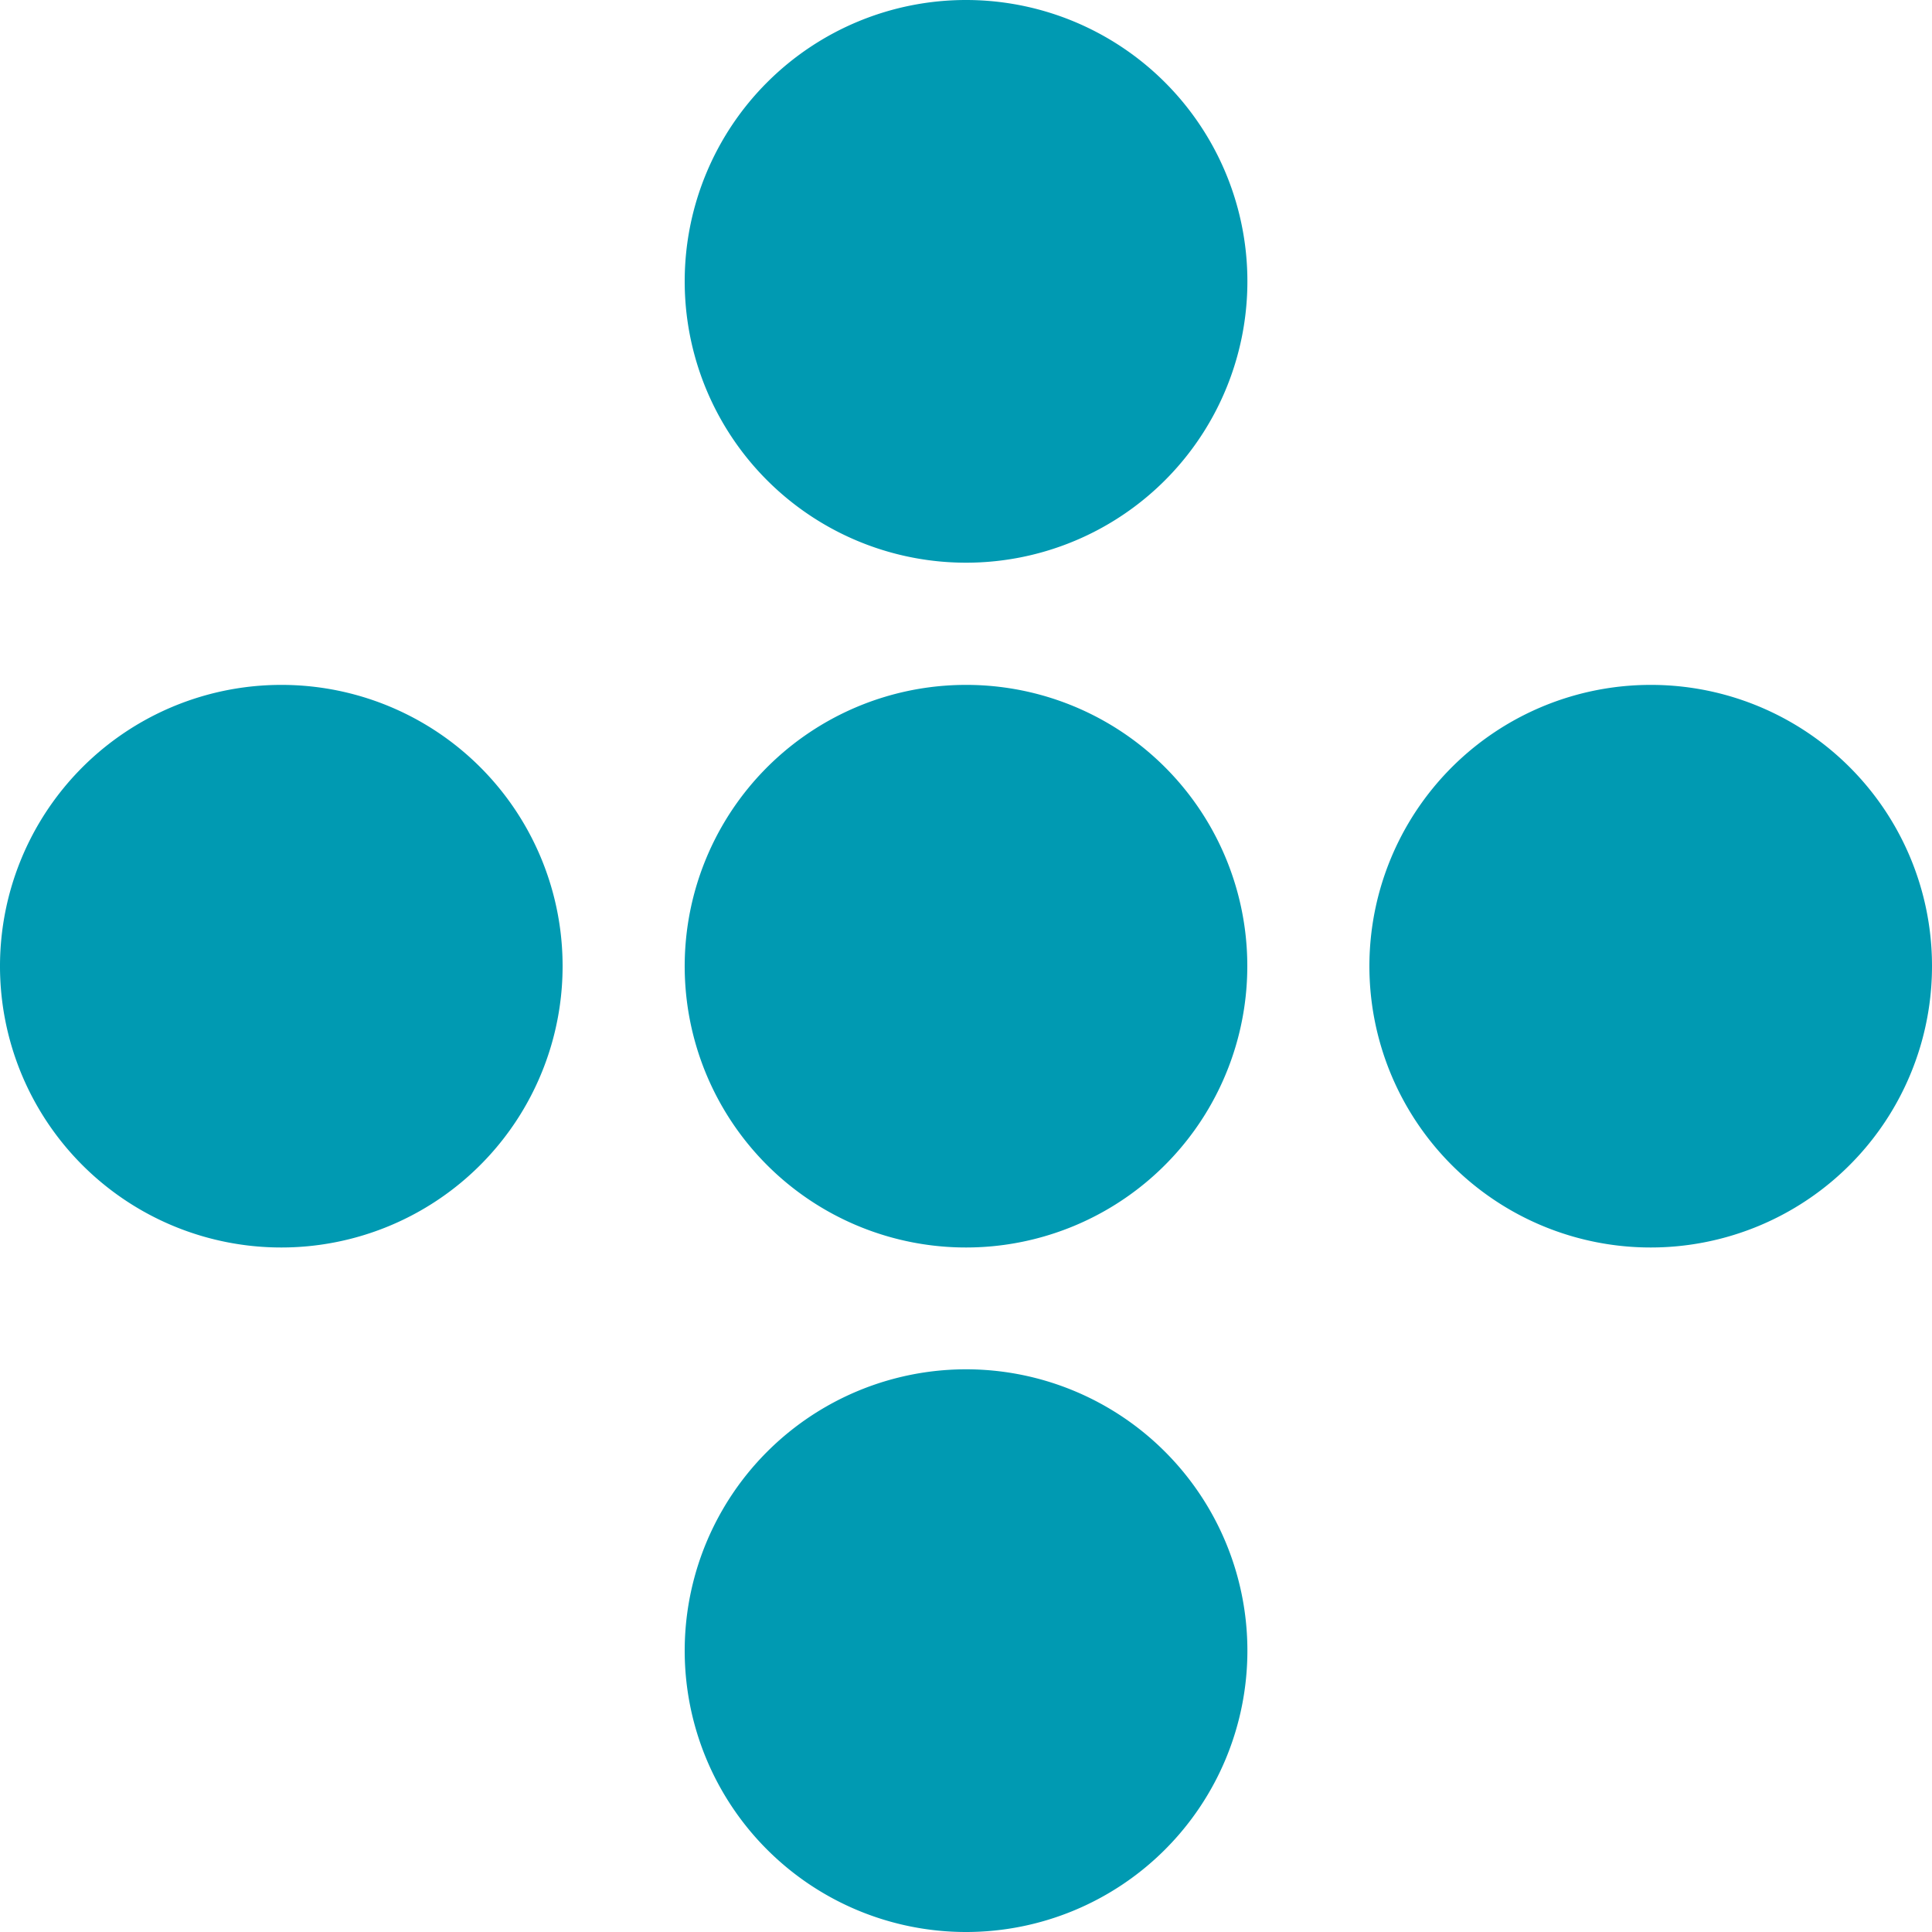 <svg xmlns="http://www.w3.org/2000/svg" width="40" height="40" viewBox="0 0 40 40">
  <defs>
    <style>
      .cls-1 {
        fill: #009ab2;
        fill-rule: evenodd;
      }
    </style>
  </defs>
  <path id="Shape_356_copy_7" data-name="Shape 356 copy 7" class="cls-1" d="M962.824,2535a5.824,5.824,0,1,1-5.824-5.82,5.818,5.818,0,0,1,5.824,5.82m-14.176,0a5.824,5.824,0,1,1-5.824-5.82,5.819,5.819,0,0,1,5.824,5.82M977,2535a5.824,5.824,0,1,1-5.824-5.82A5.818,5.818,0,0,1,977,2535m-20,8.35a5.825,5.825,0,1,1-5.824,5.83,5.827,5.827,0,0,1,5.824-5.83m0-28.35a5.825,5.825,0,1,1-5.824,5.82A5.824,5.824,0,0,1,957,2515" transform="translate(-937 -2515)"/>
</svg>
